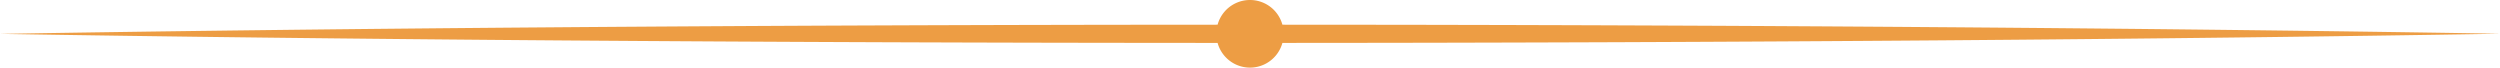 <svg id="Group_161" data-name="Group 161" xmlns="http://www.w3.org/2000/svg" xmlns:xlink="http://www.w3.org/1999/xlink" width="1009.412" height="27.297" viewBox="0 0 1009.412 27.297">
  <defs>
    <clipPath id="clip-path">
      <rect id="Rectangle_160" data-name="Rectangle 160" width="1009.412" height="27.297" transform="translate(0 0)" fill="none"/>
    </clipPath>
  </defs>
  <g id="Group_160" data-name="Group 160" clip-path="url(#clip-path)">
    <path id="Path_162" data-name="Path 162" d="M1009.412,13.618C875.257,11.382,704.3,10.025,517.79,9.972a13.569,13.569,0,0,0-26.168,0C304.836,10.044,133.826,11.422,0,13.68c134.156,2.236,305.114,3.593,491.622,3.646a13.57,13.57,0,0,0,26.169,0c186.785-.071,357.8-1.449,491.621-3.706" fill="#ed9d44"/>
  </g>
</svg>
